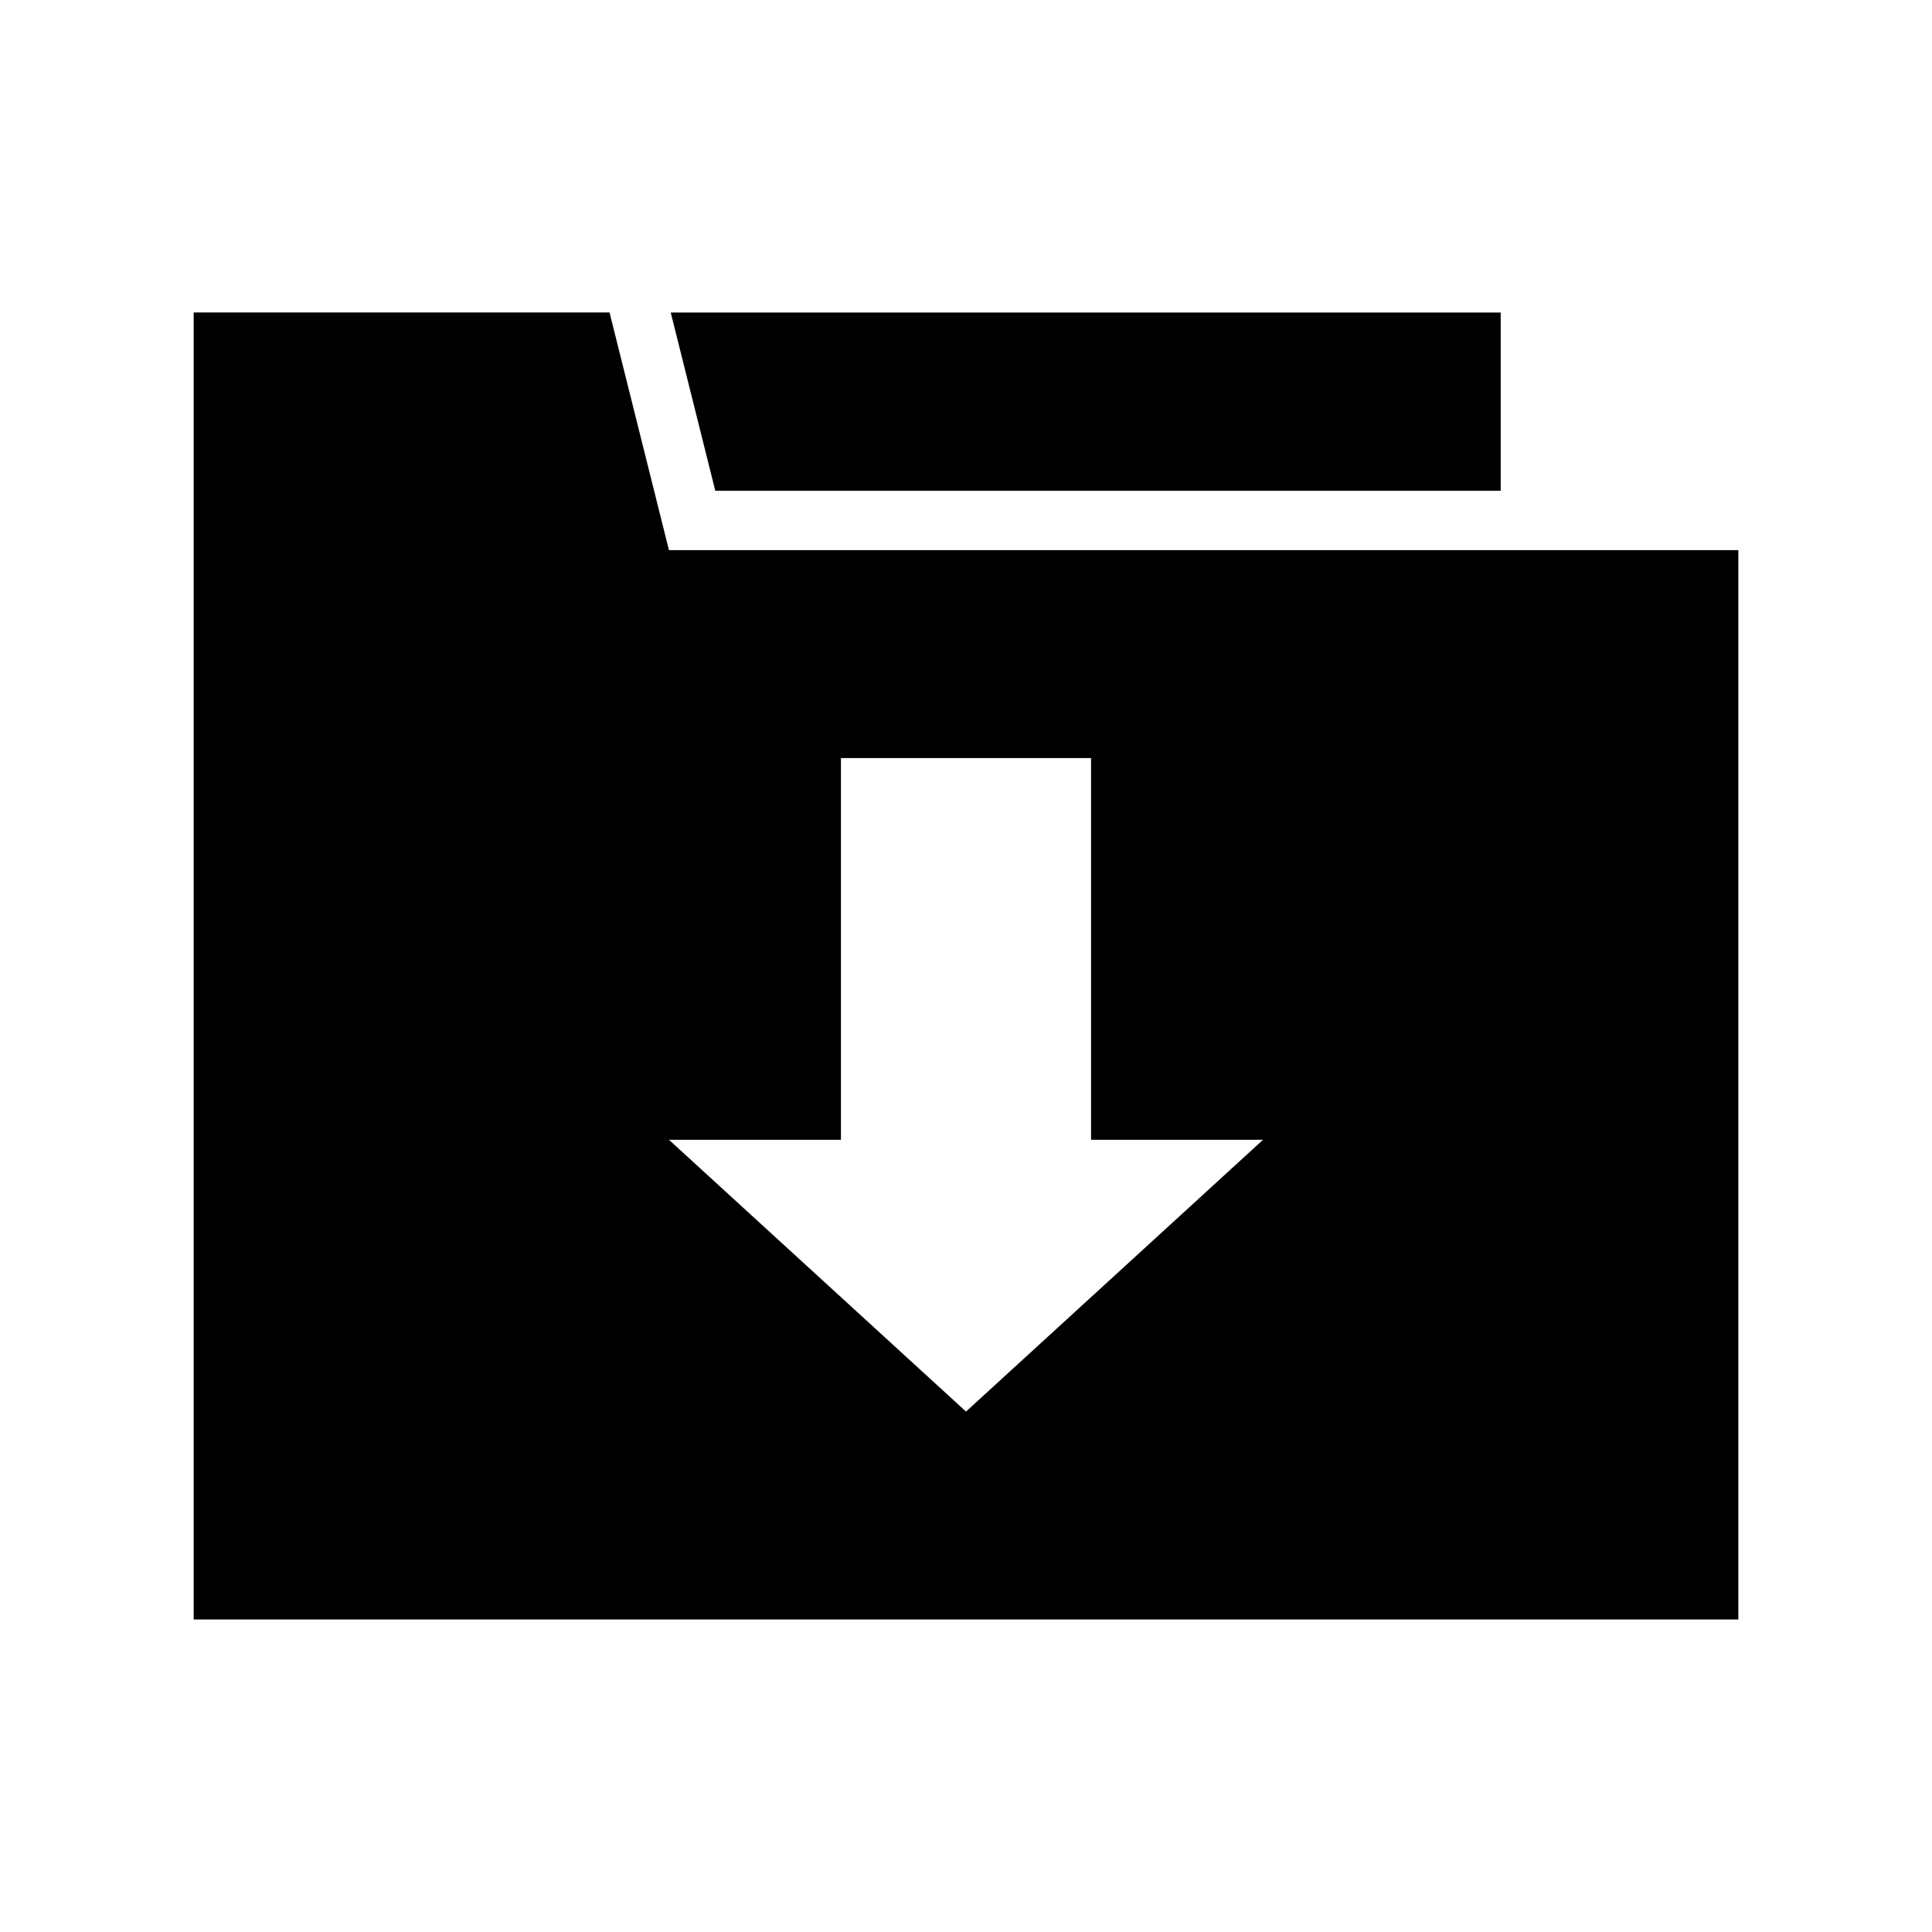 <?xml version="1.0" encoding="UTF-8"?>
<!-- Uploaded to: ICON Repo, www.iconrepo.com, Generator: ICON Repo Mixer Tools -->
<svg fill="#000000" width="800px" height="800px" version="1.1" viewBox="144 144 512 512" xmlns="http://www.w3.org/2000/svg">
 <g>
  <path d="m321.28 289.79-15.742-62.977h-110.21v346.37h409.35v-283.39zm78.723 228.29-78.723-72.027h45.578v-101.16h66.281l0.004 101.16h45.578z"/>
  <path d="m541.7 274.05v-47.234h-219.95l11.809 47.234z"/>
 </g>
</svg>